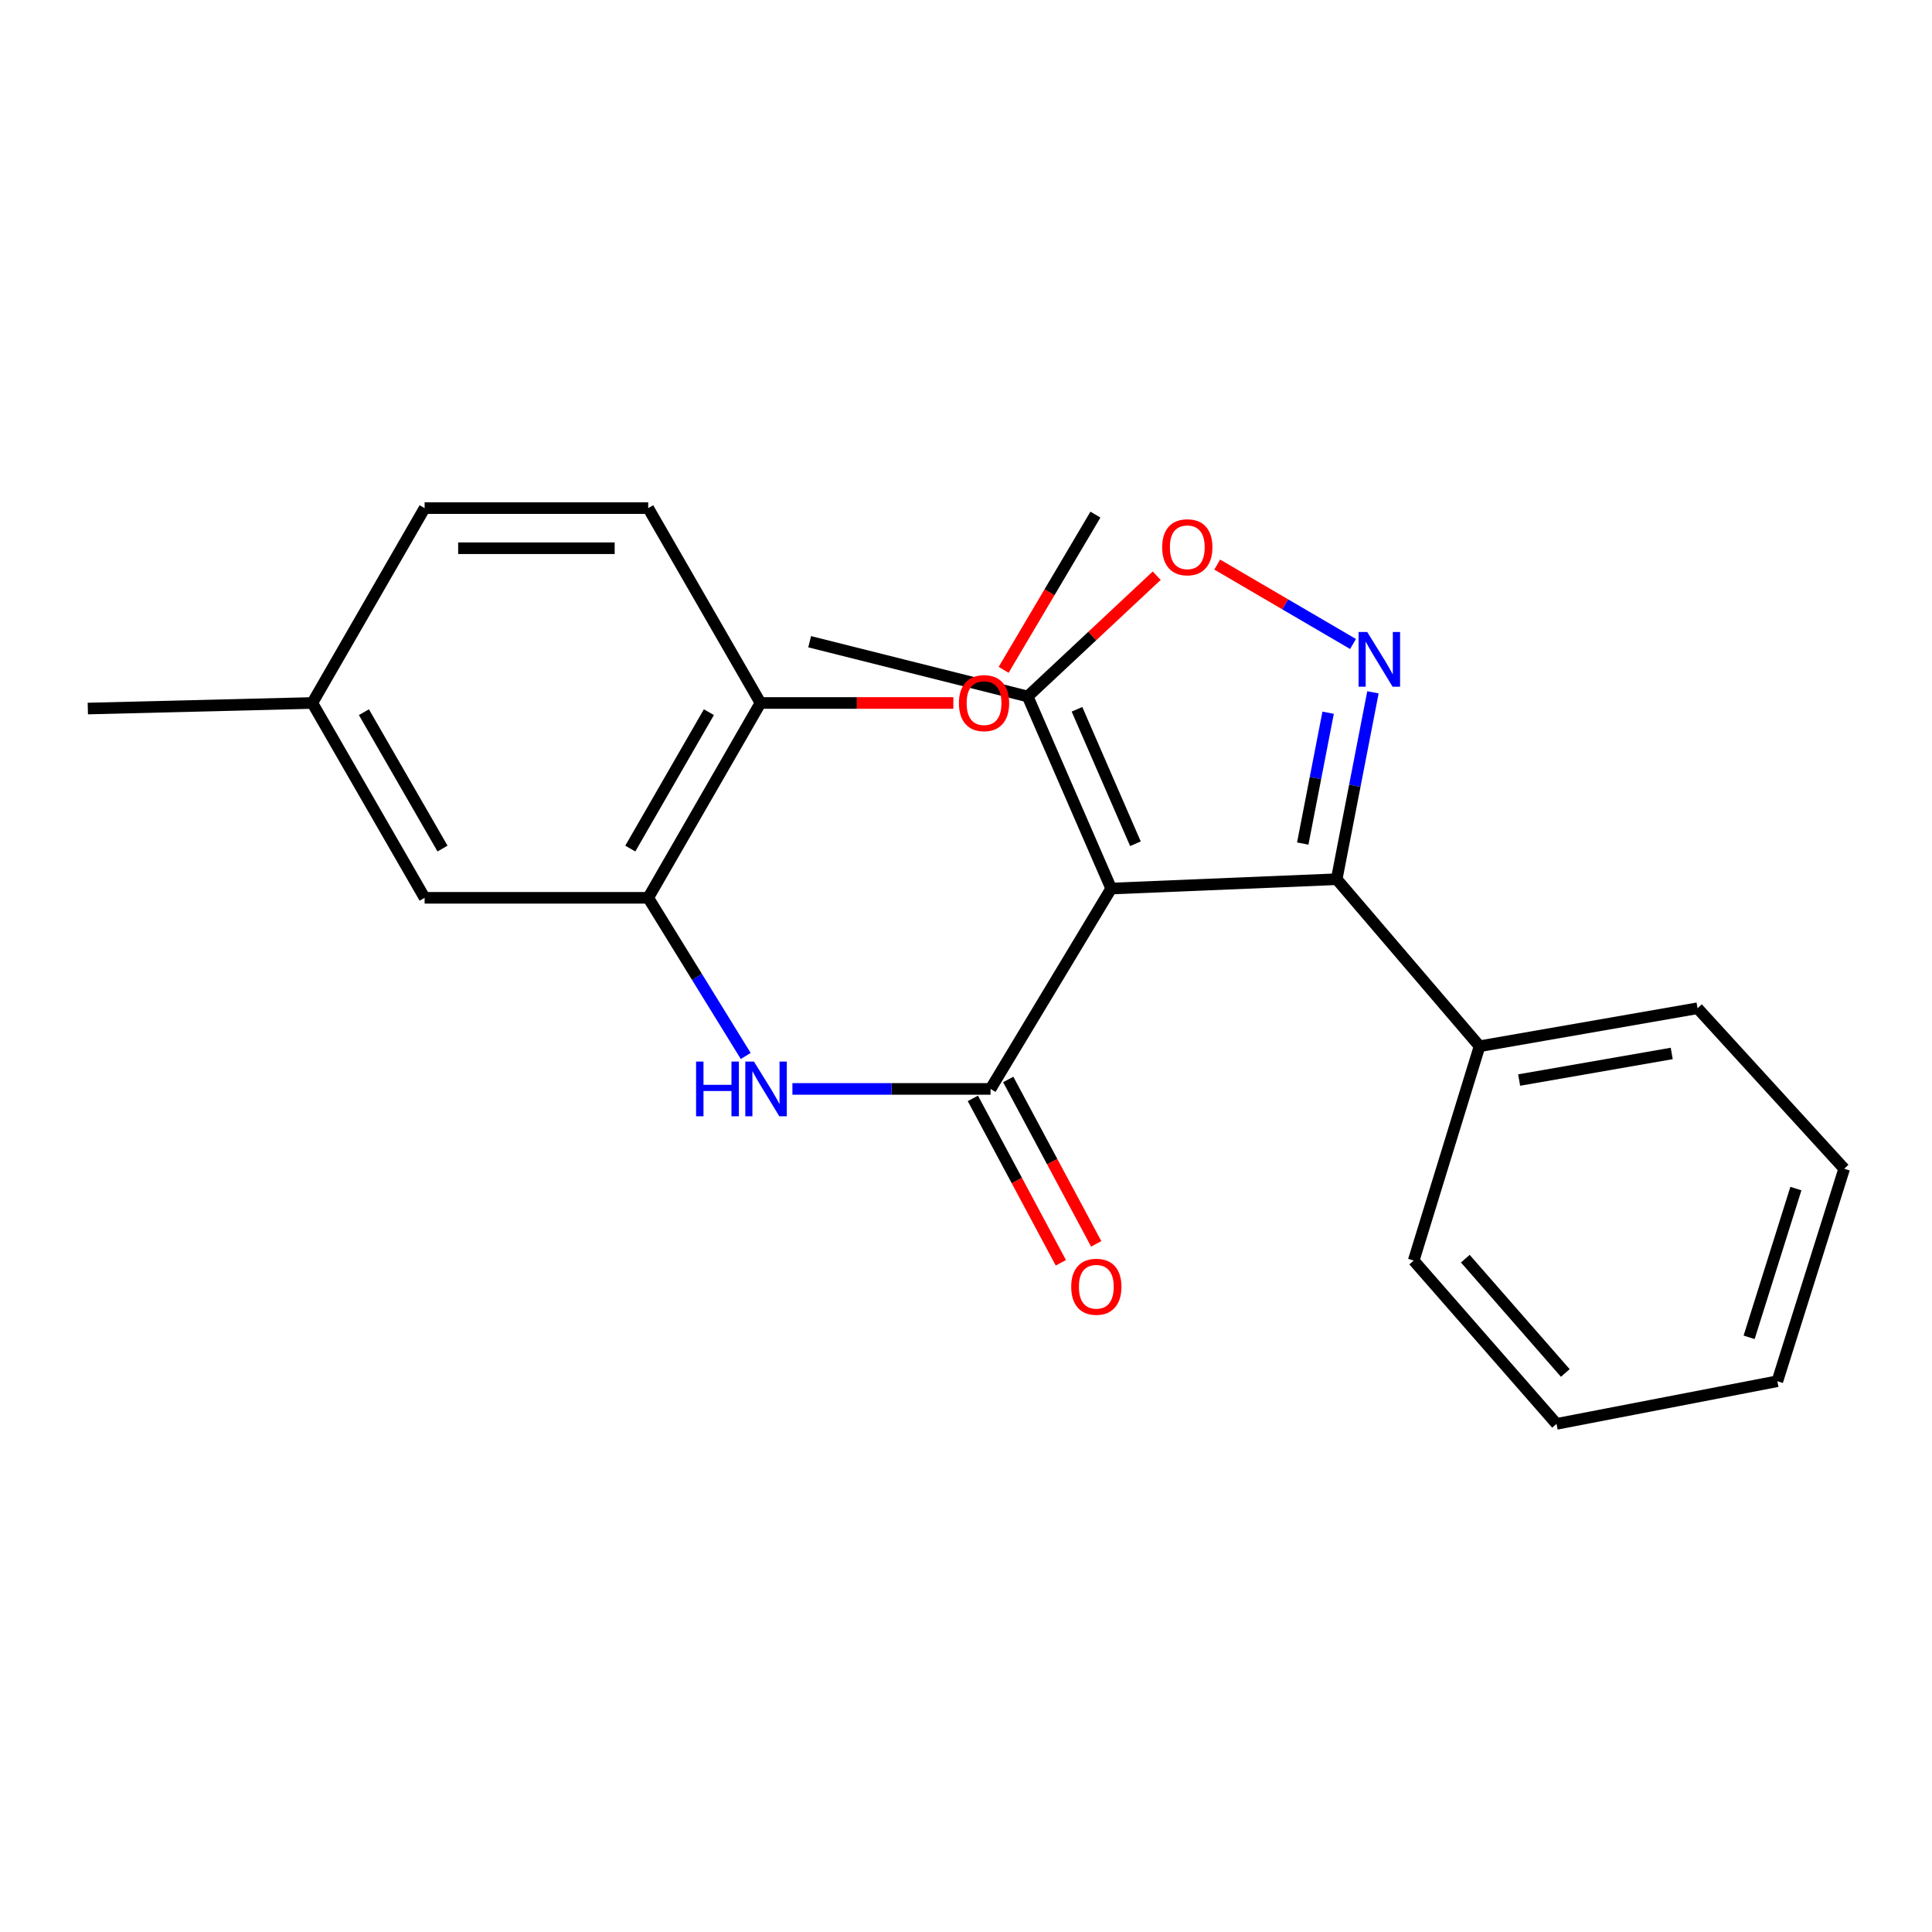 <?xml version='1.0' encoding='iso-8859-1'?>
<svg version='1.1' baseProfile='full'
              xmlns='http://www.w3.org/2000/svg'
                      xmlns:rdkit='http://www.rdkit.org/xml'
                      xmlns:xlink='http://www.w3.org/1999/xlink'
                  xml:space='preserve'
width='1000px' height='1000px' viewBox='0 0 1000 1000'>
<!-- END OF HEADER -->
<rect style='opacity:1.0;fill:#FFFFFF;stroke:none' width='1000' height='1000' x='0' y='0'> </rect>
<path class='bond-0' d='M 575.146,459.913 L 512.709,563.625' style='fill:none;fill-rule:evenodd;stroke:#000000;stroke-width:6px;stroke-linecap:butt;stroke-linejoin:miter;stroke-opacity:1' />
<path class='bond-2' d='M 575.146,459.913 L 691.868,455.081' style='fill:none;fill-rule:evenodd;stroke:#000000;stroke-width:6px;stroke-linecap:butt;stroke-linejoin:miter;stroke-opacity:1' />
<path class='bond-5' d='M 575.146,459.913 L 531.922,360.49' style='fill:none;fill-rule:evenodd;stroke:#000000;stroke-width:6px;stroke-linecap:butt;stroke-linejoin:miter;stroke-opacity:1' />
<path class='bond-5' d='M 587.7,436.723 L 557.443,367.127' style='fill:none;fill-rule:evenodd;stroke:#000000;stroke-width:6px;stroke-linecap:butt;stroke-linejoin:miter;stroke-opacity:1' />
<path class='bond-4' d='M 512.709,563.625 L 461.43,563.625' style='fill:none;fill-rule:evenodd;stroke:#000000;stroke-width:6px;stroke-linecap:butt;stroke-linejoin:miter;stroke-opacity:1' />
<path class='bond-4' d='M 461.43,563.625 L 410.152,563.625' style='fill:none;fill-rule:evenodd;stroke:#0000FF;stroke-width:6px;stroke-linecap:butt;stroke-linejoin:miter;stroke-opacity:1' />
<path class='bond-7' d='M 503.557,568.522 L 526.323,611.07' style='fill:none;fill-rule:evenodd;stroke:#000000;stroke-width:6px;stroke-linecap:butt;stroke-linejoin:miter;stroke-opacity:1' />
<path class='bond-7' d='M 526.323,611.07 L 549.088,653.618' style='fill:none;fill-rule:evenodd;stroke:#FF0000;stroke-width:6px;stroke-linecap:butt;stroke-linejoin:miter;stroke-opacity:1' />
<path class='bond-7' d='M 521.861,558.729 L 544.626,601.277' style='fill:none;fill-rule:evenodd;stroke:#000000;stroke-width:6px;stroke-linecap:butt;stroke-linejoin:miter;stroke-opacity:1' />
<path class='bond-7' d='M 544.626,601.277 L 567.392,643.825' style='fill:none;fill-rule:evenodd;stroke:#FF0000;stroke-width:6px;stroke-linecap:butt;stroke-linejoin:miter;stroke-opacity:1' />
<path class='bond-1' d='M 710.632,358.346 L 701.25,406.713' style='fill:none;fill-rule:evenodd;stroke:#0000FF;stroke-width:6px;stroke-linecap:butt;stroke-linejoin:miter;stroke-opacity:1' />
<path class='bond-1' d='M 701.25,406.713 L 691.868,455.081' style='fill:none;fill-rule:evenodd;stroke:#000000;stroke-width:6px;stroke-linecap:butt;stroke-linejoin:miter;stroke-opacity:1' />
<path class='bond-1' d='M 687.439,368.903 L 680.871,402.76' style='fill:none;fill-rule:evenodd;stroke:#0000FF;stroke-width:6px;stroke-linecap:butt;stroke-linejoin:miter;stroke-opacity:1' />
<path class='bond-1' d='M 680.871,402.76 L 674.304,436.617' style='fill:none;fill-rule:evenodd;stroke:#000000;stroke-width:6px;stroke-linecap:butt;stroke-linejoin:miter;stroke-opacity:1' />
<path class='bond-23' d='M 700.323,333.327 L 665.174,312.778' style='fill:none;fill-rule:evenodd;stroke:#0000FF;stroke-width:6px;stroke-linecap:butt;stroke-linejoin:miter;stroke-opacity:1' />
<path class='bond-23' d='M 665.174,312.778 L 630.026,292.228' style='fill:none;fill-rule:evenodd;stroke:#FF0000;stroke-width:6px;stroke-linecap:butt;stroke-linejoin:miter;stroke-opacity:1' />
<path class='bond-9' d='M 691.868,455.081 L 765.815,541.529' style='fill:none;fill-rule:evenodd;stroke:#000000;stroke-width:6px;stroke-linecap:butt;stroke-linejoin:miter;stroke-opacity:1' />
<path class='bond-3' d='M 598.713,297.988 L 565.318,329.239' style='fill:none;fill-rule:evenodd;stroke:#FF0000;stroke-width:6px;stroke-linecap:butt;stroke-linejoin:miter;stroke-opacity:1' />
<path class='bond-3' d='M 565.318,329.239 L 531.922,360.49' style='fill:none;fill-rule:evenodd;stroke:#000000;stroke-width:6px;stroke-linecap:butt;stroke-linejoin:miter;stroke-opacity:1' />
<path class='bond-6' d='M 385.983,546.56 L 360.747,505.635' style='fill:none;fill-rule:evenodd;stroke:#0000FF;stroke-width:6px;stroke-linecap:butt;stroke-linejoin:miter;stroke-opacity:1' />
<path class='bond-6' d='M 360.747,505.635 L 335.511,464.71' style='fill:none;fill-rule:evenodd;stroke:#000000;stroke-width:6px;stroke-linecap:butt;stroke-linejoin:miter;stroke-opacity:1' />
<path class='bond-15' d='M 531.922,360.49 L 419.076,332.155' style='fill:none;fill-rule:evenodd;stroke:#000000;stroke-width:6px;stroke-linecap:butt;stroke-linejoin:miter;stroke-opacity:1' />
<path class='bond-8' d='M 335.511,464.71 L 393.623,363.858' style='fill:none;fill-rule:evenodd;stroke:#000000;stroke-width:6px;stroke-linecap:butt;stroke-linejoin:miter;stroke-opacity:1' />
<path class='bond-8' d='M 326.241,439.218 L 366.92,368.622' style='fill:none;fill-rule:evenodd;stroke:#000000;stroke-width:6px;stroke-linecap:butt;stroke-linejoin:miter;stroke-opacity:1' />
<path class='bond-10' d='M 335.511,464.71 L 219.781,464.71' style='fill:none;fill-rule:evenodd;stroke:#000000;stroke-width:6px;stroke-linecap:butt;stroke-linejoin:miter;stroke-opacity:1' />
<path class='bond-11' d='M 393.623,363.858 L 335.511,263.005' style='fill:none;fill-rule:evenodd;stroke:#000000;stroke-width:6px;stroke-linecap:butt;stroke-linejoin:miter;stroke-opacity:1' />
<path class='bond-14' d='M 393.623,363.858 L 443.536,363.858' style='fill:none;fill-rule:evenodd;stroke:#000000;stroke-width:6px;stroke-linecap:butt;stroke-linejoin:miter;stroke-opacity:1' />
<path class='bond-14' d='M 443.536,363.858 L 493.448,363.858' style='fill:none;fill-rule:evenodd;stroke:#FF0000;stroke-width:6px;stroke-linecap:butt;stroke-linejoin:miter;stroke-opacity:1' />
<path class='bond-16' d='M 765.815,541.529 L 878.649,521.866' style='fill:none;fill-rule:evenodd;stroke:#000000;stroke-width:6px;stroke-linecap:butt;stroke-linejoin:miter;stroke-opacity:1' />
<path class='bond-16' d='M 786.304,559.03 L 865.288,545.266' style='fill:none;fill-rule:evenodd;stroke:#000000;stroke-width:6px;stroke-linecap:butt;stroke-linejoin:miter;stroke-opacity:1' />
<path class='bond-17' d='M 765.815,541.529 L 731.724,652.472' style='fill:none;fill-rule:evenodd;stroke:#000000;stroke-width:6px;stroke-linecap:butt;stroke-linejoin:miter;stroke-opacity:1' />
<path class='bond-12' d='M 219.781,464.71 L 161.657,363.858' style='fill:none;fill-rule:evenodd;stroke:#000000;stroke-width:6px;stroke-linecap:butt;stroke-linejoin:miter;stroke-opacity:1' />
<path class='bond-12' d='M 229.048,439.217 L 188.361,368.62' style='fill:none;fill-rule:evenodd;stroke:#000000;stroke-width:6px;stroke-linecap:butt;stroke-linejoin:miter;stroke-opacity:1' />
<path class='bond-25' d='M 335.511,263.005 L 219.781,263.005' style='fill:none;fill-rule:evenodd;stroke:#000000;stroke-width:6px;stroke-linecap:butt;stroke-linejoin:miter;stroke-opacity:1' />
<path class='bond-25' d='M 318.151,283.764 L 237.141,283.764' style='fill:none;fill-rule:evenodd;stroke:#000000;stroke-width:6px;stroke-linecap:butt;stroke-linejoin:miter;stroke-opacity:1' />
<path class='bond-13' d='M 161.657,363.858 L 219.781,263.005' style='fill:none;fill-rule:evenodd;stroke:#000000;stroke-width:6px;stroke-linecap:butt;stroke-linejoin:miter;stroke-opacity:1' />
<path class='bond-18' d='M 161.657,363.858 L 45.455,366.741' style='fill:none;fill-rule:evenodd;stroke:#000000;stroke-width:6px;stroke-linecap:butt;stroke-linejoin:miter;stroke-opacity:1' />
<path class='bond-19' d='M 519.483,346.706 L 543.238,306.534' style='fill:none;fill-rule:evenodd;stroke:#FF0000;stroke-width:6px;stroke-linecap:butt;stroke-linejoin:miter;stroke-opacity:1' />
<path class='bond-19' d='M 543.238,306.534 L 566.993,266.361' style='fill:none;fill-rule:evenodd;stroke:#000000;stroke-width:6px;stroke-linecap:butt;stroke-linejoin:miter;stroke-opacity:1' />
<path class='bond-21' d='M 878.649,521.866 L 954.545,604.935' style='fill:none;fill-rule:evenodd;stroke:#000000;stroke-width:6px;stroke-linecap:butt;stroke-linejoin:miter;stroke-opacity:1' />
<path class='bond-20' d='M 731.724,652.472 L 805.66,736.995' style='fill:none;fill-rule:evenodd;stroke:#000000;stroke-width:6px;stroke-linecap:butt;stroke-linejoin:miter;stroke-opacity:1' />
<path class='bond-20' d='M 758.439,651.483 L 810.194,710.649' style='fill:none;fill-rule:evenodd;stroke:#000000;stroke-width:6px;stroke-linecap:butt;stroke-linejoin:miter;stroke-opacity:1' />
<path class='bond-24' d='M 805.66,736.995 L 919.959,714.921' style='fill:none;fill-rule:evenodd;stroke:#000000;stroke-width:6px;stroke-linecap:butt;stroke-linejoin:miter;stroke-opacity:1' />
<path class='bond-22' d='M 954.545,604.935 L 919.959,714.921' style='fill:none;fill-rule:evenodd;stroke:#000000;stroke-width:6px;stroke-linecap:butt;stroke-linejoin:miter;stroke-opacity:1' />
<path class='bond-22' d='M 929.555,615.206 L 905.345,692.196' style='fill:none;fill-rule:evenodd;stroke:#000000;stroke-width:6px;stroke-linecap:butt;stroke-linejoin:miter;stroke-opacity:1' />
<path  class='atom-2' d='M 707.681 327.129
L 716.961 342.129
Q 717.881 343.609, 719.361 346.289
Q 720.841 348.969, 720.921 349.129
L 720.921 327.129
L 724.681 327.129
L 724.681 355.449
L 720.801 355.449
L 710.841 339.049
Q 709.681 337.129, 708.441 334.929
Q 707.241 332.729, 706.881 332.049
L 706.881 355.449
L 703.201 355.449
L 703.201 327.129
L 707.681 327.129
' fill='#0000FF'/>
<path  class='atom-4' d='M 601.542 283.256
Q 601.542 276.456, 604.902 272.656
Q 608.262 268.856, 614.542 268.856
Q 620.822 268.856, 624.182 272.656
Q 627.542 276.456, 627.542 283.256
Q 627.542 290.136, 624.142 294.056
Q 620.742 297.936, 614.542 297.936
Q 608.302 297.936, 604.902 294.056
Q 601.542 290.176, 601.542 283.256
M 614.542 294.736
Q 618.862 294.736, 621.182 291.856
Q 623.542 288.936, 623.542 283.256
Q 623.542 277.696, 621.182 274.896
Q 618.862 272.056, 614.542 272.056
Q 610.222 272.056, 607.862 274.856
Q 605.542 277.656, 605.542 283.256
Q 605.542 288.976, 607.862 291.856
Q 610.222 294.736, 614.542 294.736
' fill='#FF0000'/>
<path  class='atom-5' d='M 360.287 549.465
L 364.127 549.465
L 364.127 561.505
L 378.607 561.505
L 378.607 549.465
L 382.447 549.465
L 382.447 577.785
L 378.607 577.785
L 378.607 564.705
L 364.127 564.705
L 364.127 577.785
L 360.287 577.785
L 360.287 549.465
' fill='#0000FF'/>
<path  class='atom-5' d='M 390.247 549.465
L 399.527 564.465
Q 400.447 565.945, 401.927 568.625
Q 403.407 571.305, 403.487 571.465
L 403.487 549.465
L 407.247 549.465
L 407.247 577.785
L 403.367 577.785
L 393.407 561.385
Q 392.247 559.465, 391.007 557.265
Q 389.807 555.065, 389.447 554.385
L 389.447 577.785
L 385.767 577.785
L 385.767 549.465
L 390.247 549.465
' fill='#0000FF'/>
<path  class='atom-8' d='M 554.454 666.022
Q 554.454 659.222, 557.814 655.422
Q 561.174 651.622, 567.454 651.622
Q 573.734 651.622, 577.094 655.422
Q 580.454 659.222, 580.454 666.022
Q 580.454 672.902, 577.054 676.822
Q 573.654 680.702, 567.454 680.702
Q 561.214 680.702, 557.814 676.822
Q 554.454 672.942, 554.454 666.022
M 567.454 677.502
Q 571.774 677.502, 574.094 674.622
Q 576.454 671.702, 576.454 666.022
Q 576.454 660.462, 574.094 657.662
Q 571.774 654.822, 567.454 654.822
Q 563.134 654.822, 560.774 657.622
Q 558.454 660.422, 558.454 666.022
Q 558.454 671.742, 560.774 674.622
Q 563.134 677.502, 567.454 677.502
' fill='#FF0000'/>
<path  class='atom-15' d='M 496.341 363.938
Q 496.341 357.138, 499.701 353.338
Q 503.061 349.538, 509.341 349.538
Q 515.621 349.538, 518.981 353.338
Q 522.341 357.138, 522.341 363.938
Q 522.341 370.818, 518.941 374.738
Q 515.541 378.618, 509.341 378.618
Q 503.101 378.618, 499.701 374.738
Q 496.341 370.858, 496.341 363.938
M 509.341 375.418
Q 513.661 375.418, 515.981 372.538
Q 518.341 369.618, 518.341 363.938
Q 518.341 358.378, 515.981 355.578
Q 513.661 352.738, 509.341 352.738
Q 505.021 352.738, 502.661 355.538
Q 500.341 358.338, 500.341 363.938
Q 500.341 369.658, 502.661 372.538
Q 505.021 375.418, 509.341 375.418
' fill='#FF0000'/>
</svg>
